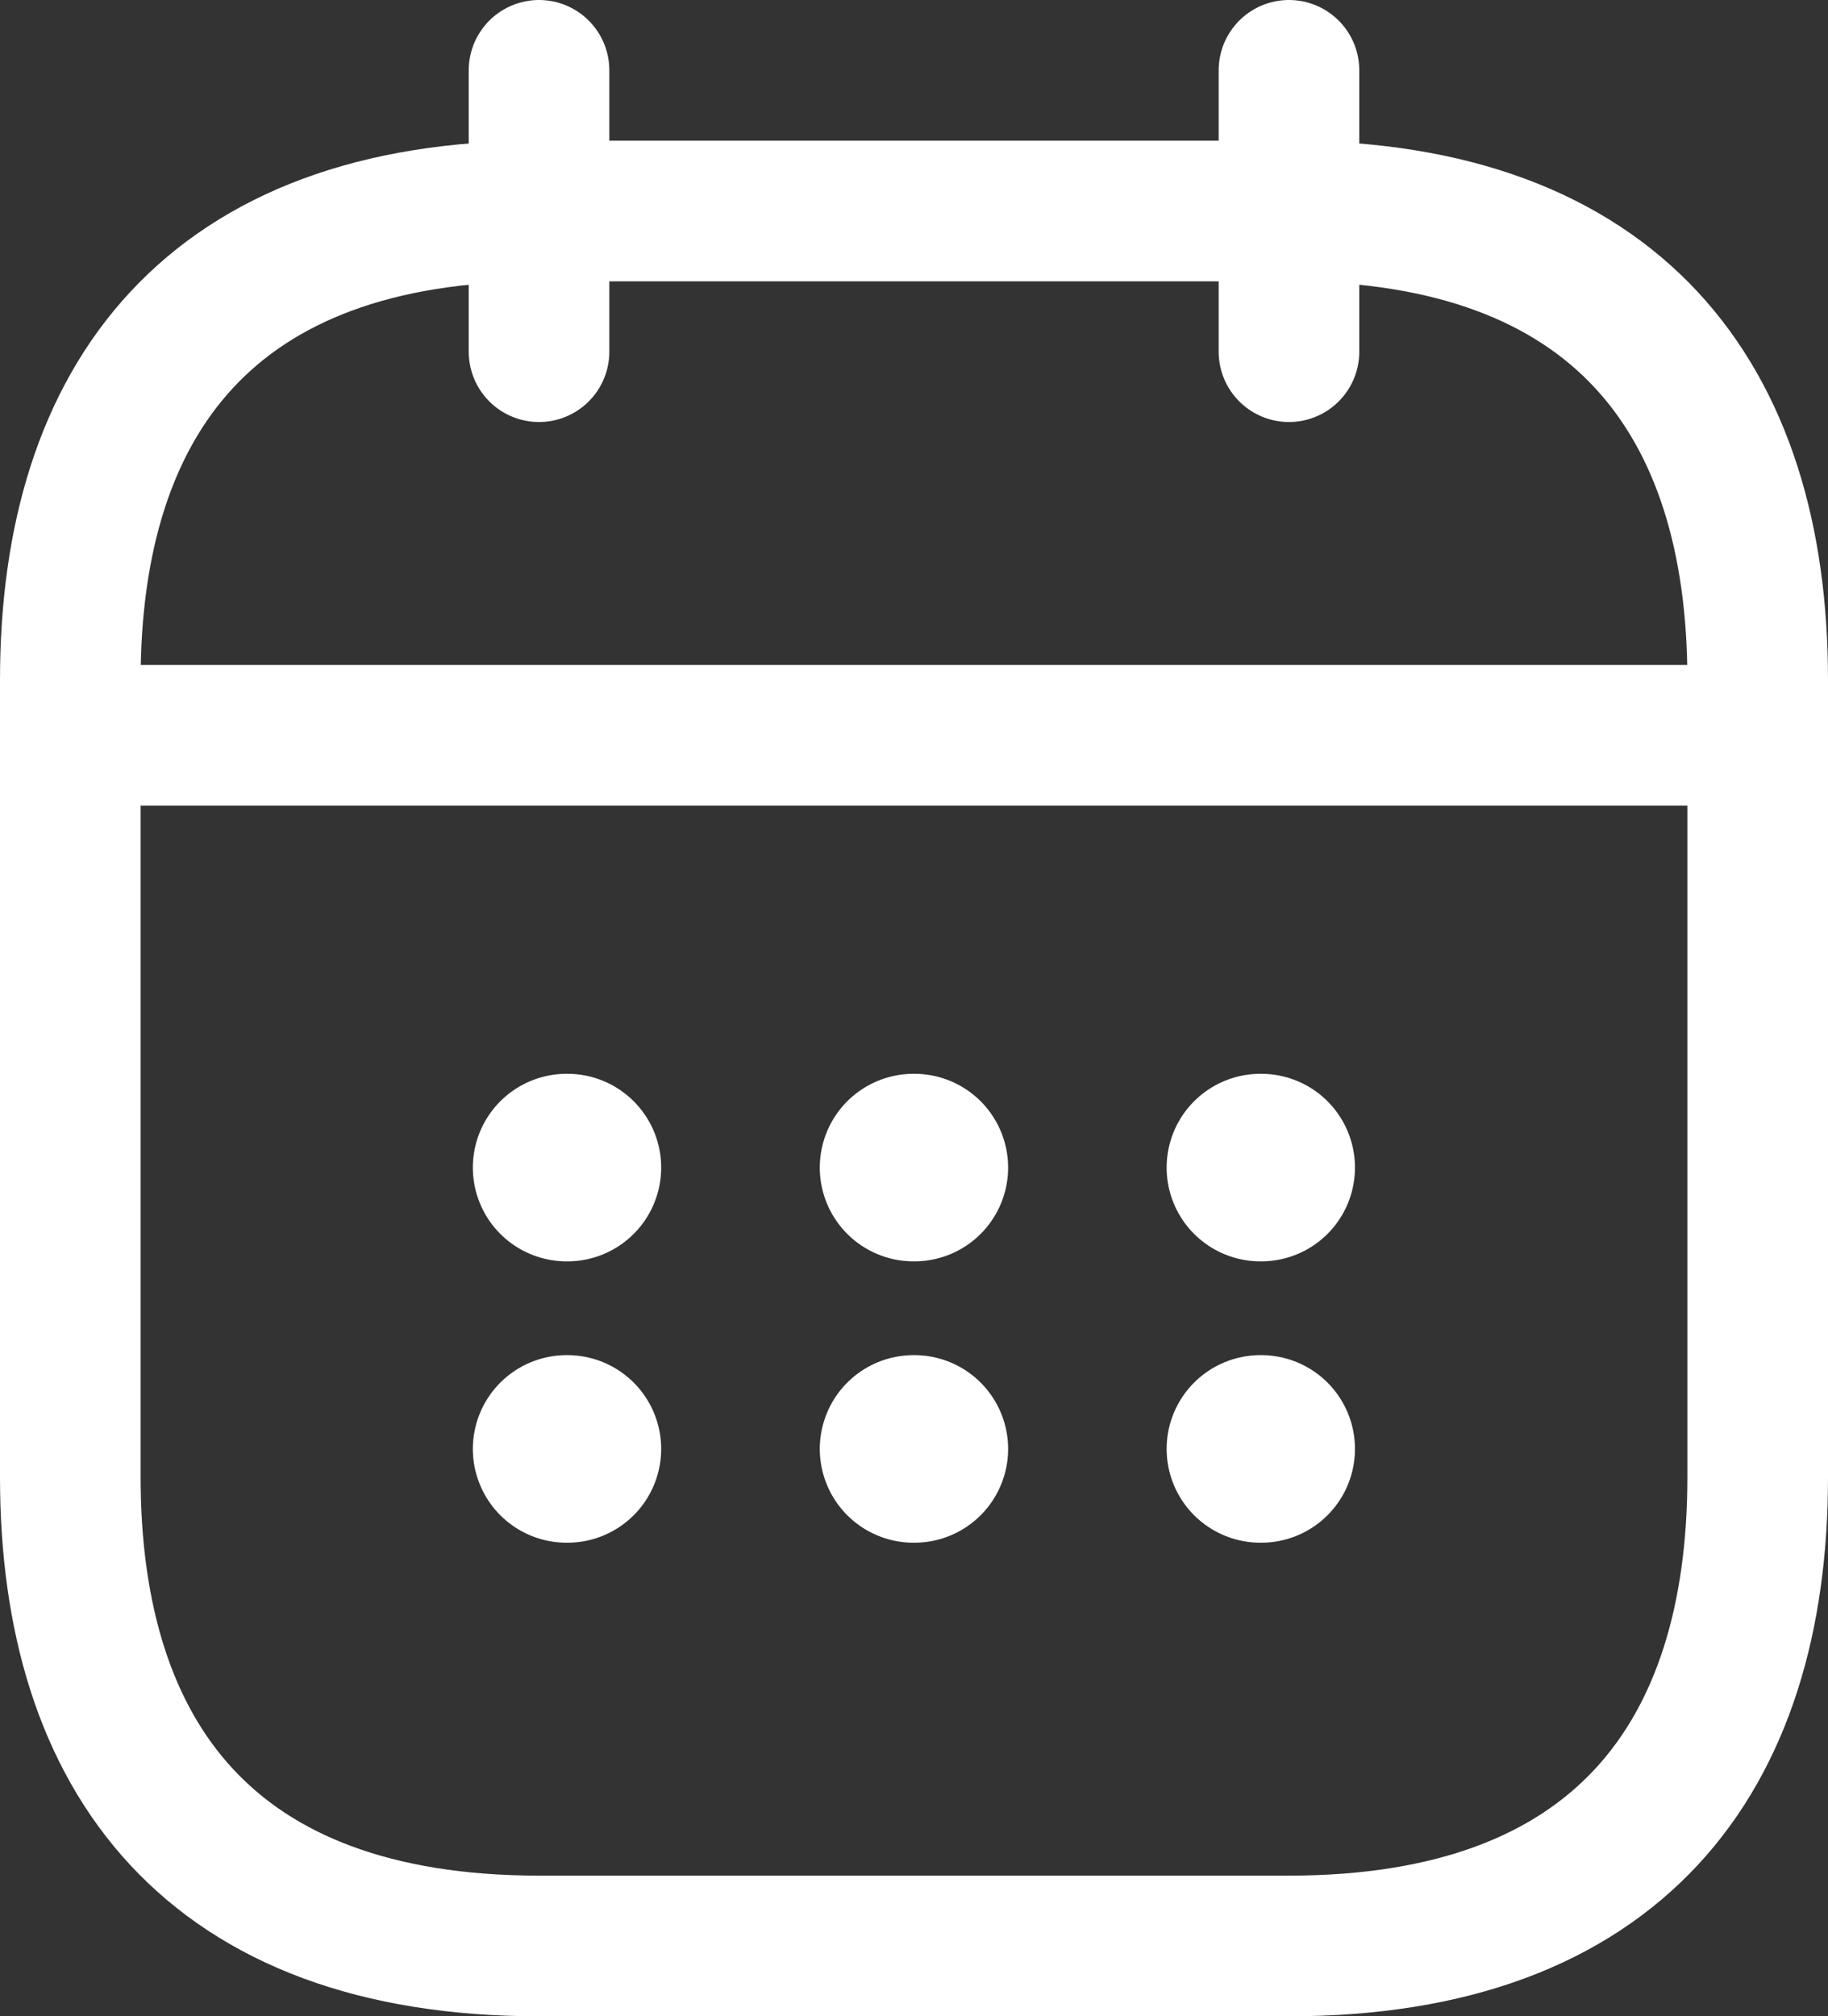 <?xml version="1.0" encoding="UTF-8" standalone="no"?>
<svg
   width="19.5"
   height="21.5"
   viewBox="0 0 19.5 21.5"
   fill="none"
   version="1.1"
   id="svg29"
   sodipodi:docname="Property 1=vuesax, Property 2=linear, Property 3=calendar.svg"
   inkscape:version="1.1.1 (c3084ef, 2021-09-22)"
   xmlns:inkscape="http://www.inkscape.org/namespaces/inkscape"
   xmlns:sodipodi="http://sodipodi.sourceforge.net/DTD/sodipodi-0.dtd"
   xmlns="http://www.w3.org/2000/svg"
   xmlns:svg="http://www.w3.org/2000/svg">
  <rect x="0" y="0" width="19.5" height="21.5" fill="#333333" stroke="none"/>
  <defs
     id="defs33" />
  <sodipodi:namedview
     id="namedview31"
     pagecolor="#ffffff"
     bordercolor="#666666"
     borderopacity="1.0"
     inkscape:pageshadow="2"
     inkscape:pageopacity="0.0"
     inkscape:pagecheckerboard="0"
     showgrid="false"
     inkscape:zoom="29.958333"
     inkscape:cx="9.7635605"
     inkscape:cy="14.436718"
     inkscape:window-width="1312"
     inkscape:window-height="969"
     inkscape:window-x="0"
     inkscape:window-y="1105"
     inkscape:window-maximized="0"
     inkscape:current-layer="svg29" />
  <path
     d="m 5.75,0.75 v 3"
     stroke="#ffffff"
     stroke-width="1.5"
     stroke-miterlimit="10"
     stroke-linecap="round"
     stroke-linejoin="round"
     id="path9" />
  <path
     d="m 13.75,0.75 v 3"
     stroke="#ffffff"
     stroke-width="1.5"
     stroke-miterlimit="10"
     stroke-linecap="round"
     stroke-linejoin="round"
     id="path11" />
  <path
     d="m 1.25,7.84 h 17"
     stroke="#ffffff"
     stroke-width="1.5"
     stroke-miterlimit="10"
     stroke-linecap="round"
     stroke-linejoin="round"
     id="path13" />
  <path
     d="m 18.75,7.25 v 8.5 c 0,3 -1.5,5 -5,5 h -8 c -3.5,0 -5,-2 -5,-5 v -8.5 c 0,-3 1.5,-5 5,-5 h 8 c 3.5,0 5,2 5,5 z"
     stroke="#ffffff"
     stroke-width="1.5"
     stroke-miterlimit="10"
     stroke-linecap="round"
     stroke-linejoin="round"
     id="path15" />
  <path
     d="m 13.445,12.45 h 0.009"
     stroke="#ffffff"
     stroke-width="2"
     stroke-linecap="round"
     stroke-linejoin="round"
     id="path17" />
  <path
     d="m 13.445,15.45 h 0.009"
     stroke="#ffffff"
     stroke-width="2"
     stroke-linecap="round"
     stroke-linejoin="round"
     id="path19" />
  <path
     d="m 9.745,12.45 h 0.009"
     stroke="#ffffff"
     stroke-width="2"
     stroke-linecap="round"
     stroke-linejoin="round"
     id="path21" />
  <path
     d="m 9.745,15.45 h 0.009"
     stroke="#ffffff"
     stroke-width="2"
     stroke-linecap="round"
     stroke-linejoin="round"
     id="path23" />
  <path
     d="M 6.044,12.45 H 6.053"
     stroke="#ffffff"
     stroke-width="2"
     stroke-linecap="round"
     stroke-linejoin="round"
     id="path25" />
  <path
     d="M 6.044,15.45 H 6.053"
     stroke="#ffffff"
     stroke-width="2"
     stroke-linecap="round"
     stroke-linejoin="round"
     id="path27" />
</svg>
